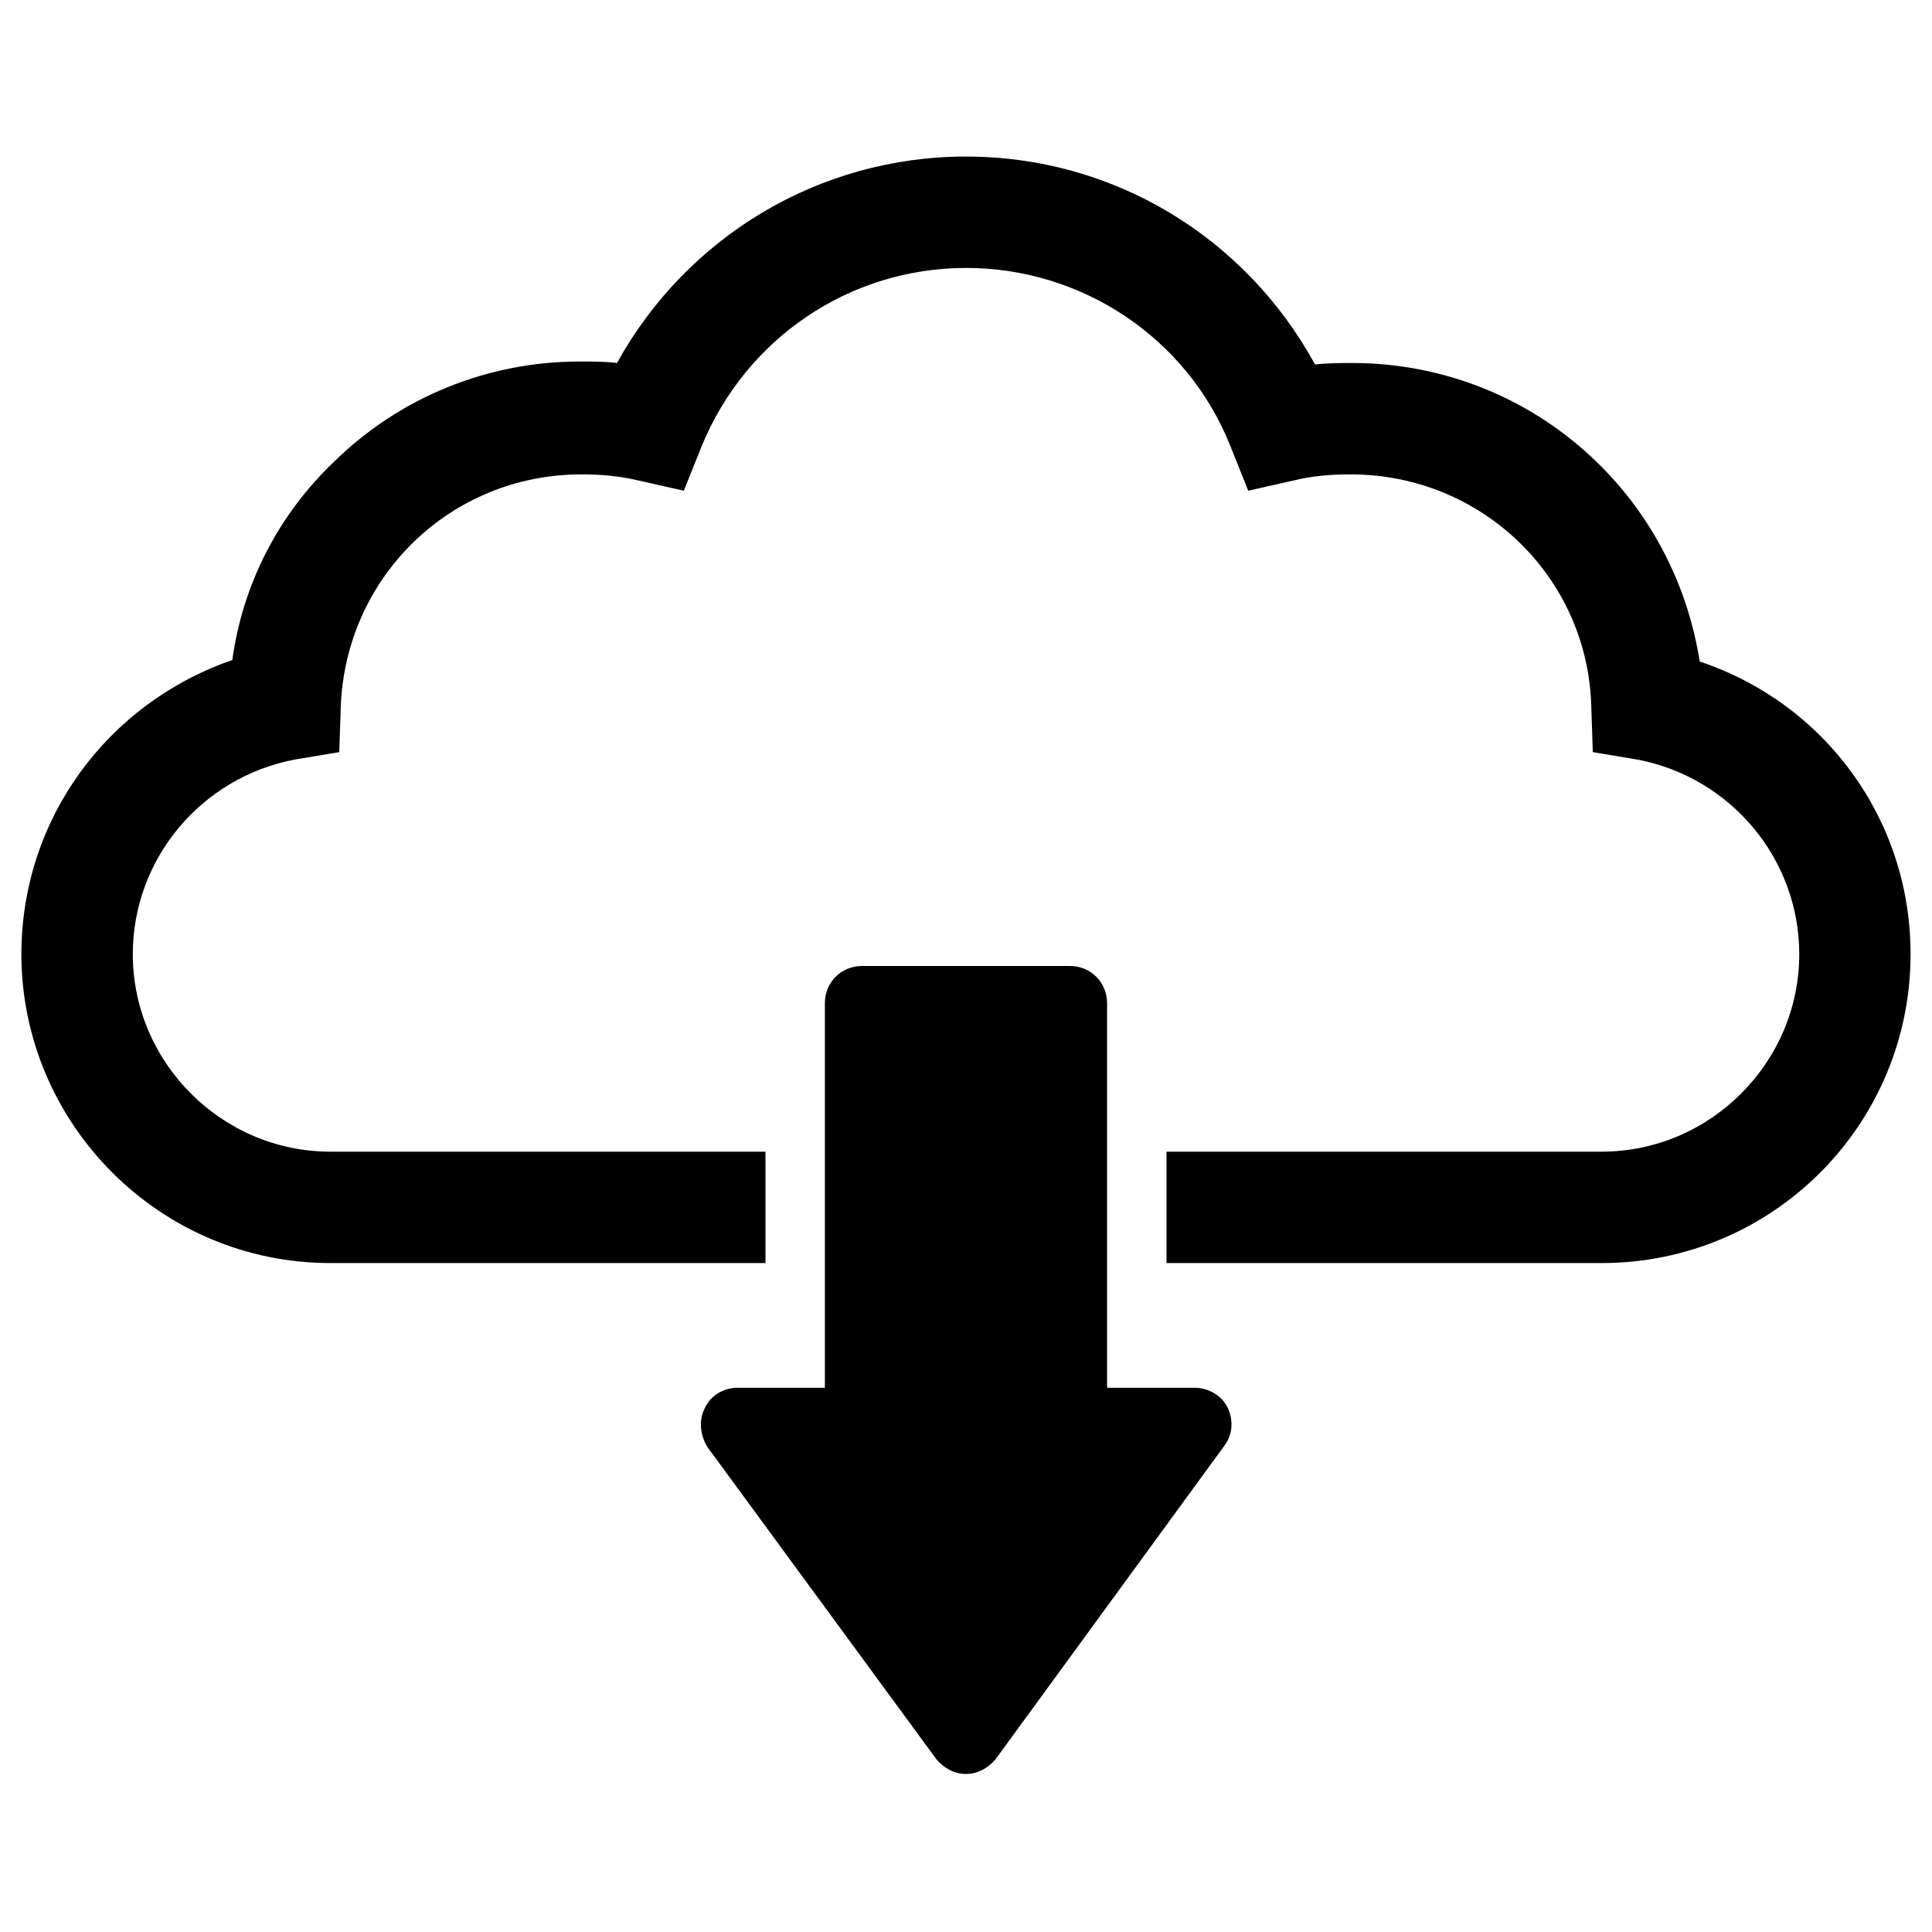 <?xml version="1.0" encoding="UTF-8"?>
<!-- Uploaded to: ICON Repo, www.svgrepo.com, Generator: ICON Repo Mixer Tools -->
<svg fill="#000000" width="800px" height="800px" version="1.1" viewBox="144 144 512 512" xmlns="http://www.w3.org/2000/svg">
 <g>
  <path d="m460.61 511.78h-23.223v-101.94c0-5.512-4.328-9.84-9.84-9.84h-55.105c-5.512 0-9.84 4.328-9.84 9.84v101.94h-23.223c-3.543 0-7.086 1.969-8.66 5.512-1.574 3.148-1.18 7.086 0.789 10.234l60.613 82.652c1.969 2.363 4.723 3.938 7.871 3.938 3.148 0 5.902-1.574 7.871-3.938l60.613-83.051c2.363-3.148 2.363-7.086 0.789-10.234-1.57-3.144-5.113-5.113-8.656-5.113z"/>
  <path d="m594.44 319.31c-3.148-20.074-12.594-38.574-27.16-52.742-17.32-16.926-40.539-26.371-64.945-26.371-3.148 0-6.297 0-9.84 0.395-18.496-33.848-53.527-55.105-92.492-55.105s-73.996 21.254-92.496 54.711c-3.148-0.395-6.297-0.395-9.84-0.395-24.402 0-47.625 9.445-64.945 26.371-14.957 14.168-24.402 32.668-27.16 52.742-33.062 11.418-55.891 42.117-55.891 77.938 0 44.867 36.605 81.867 81.871 81.867h115.32v-29.52h-115.32c-28.734 0-52.348-23.617-52.348-52.348 0-25.191 18.105-46.84 42.902-51.562l11.809-1.969 0.395-11.809c1.18-34.637 29.125-61.797 63.762-61.797 5.117 0 9.84 0.395 14.957 1.574l12.203 2.754 4.723-11.809c11.809-28.734 39.359-47.23 70.062-47.23 30.699 0 58.648 18.5 70.062 47.23l4.723 11.809 12.203-2.754c4.723-1.18 9.84-1.574 14.957-1.574 34.637 0 62.977 27.16 63.762 61.797l0.395 11.809 11.809 1.969c24.797 4.723 42.902 26.371 42.902 51.562 0 28.734-23.617 52.348-52.348 52.348h-115.34v29.52h115.32c45.266 0 81.867-36.605 81.867-81.867 0.004-35.82-22.824-66.52-55.887-77.543z"/>
 </g>
</svg>